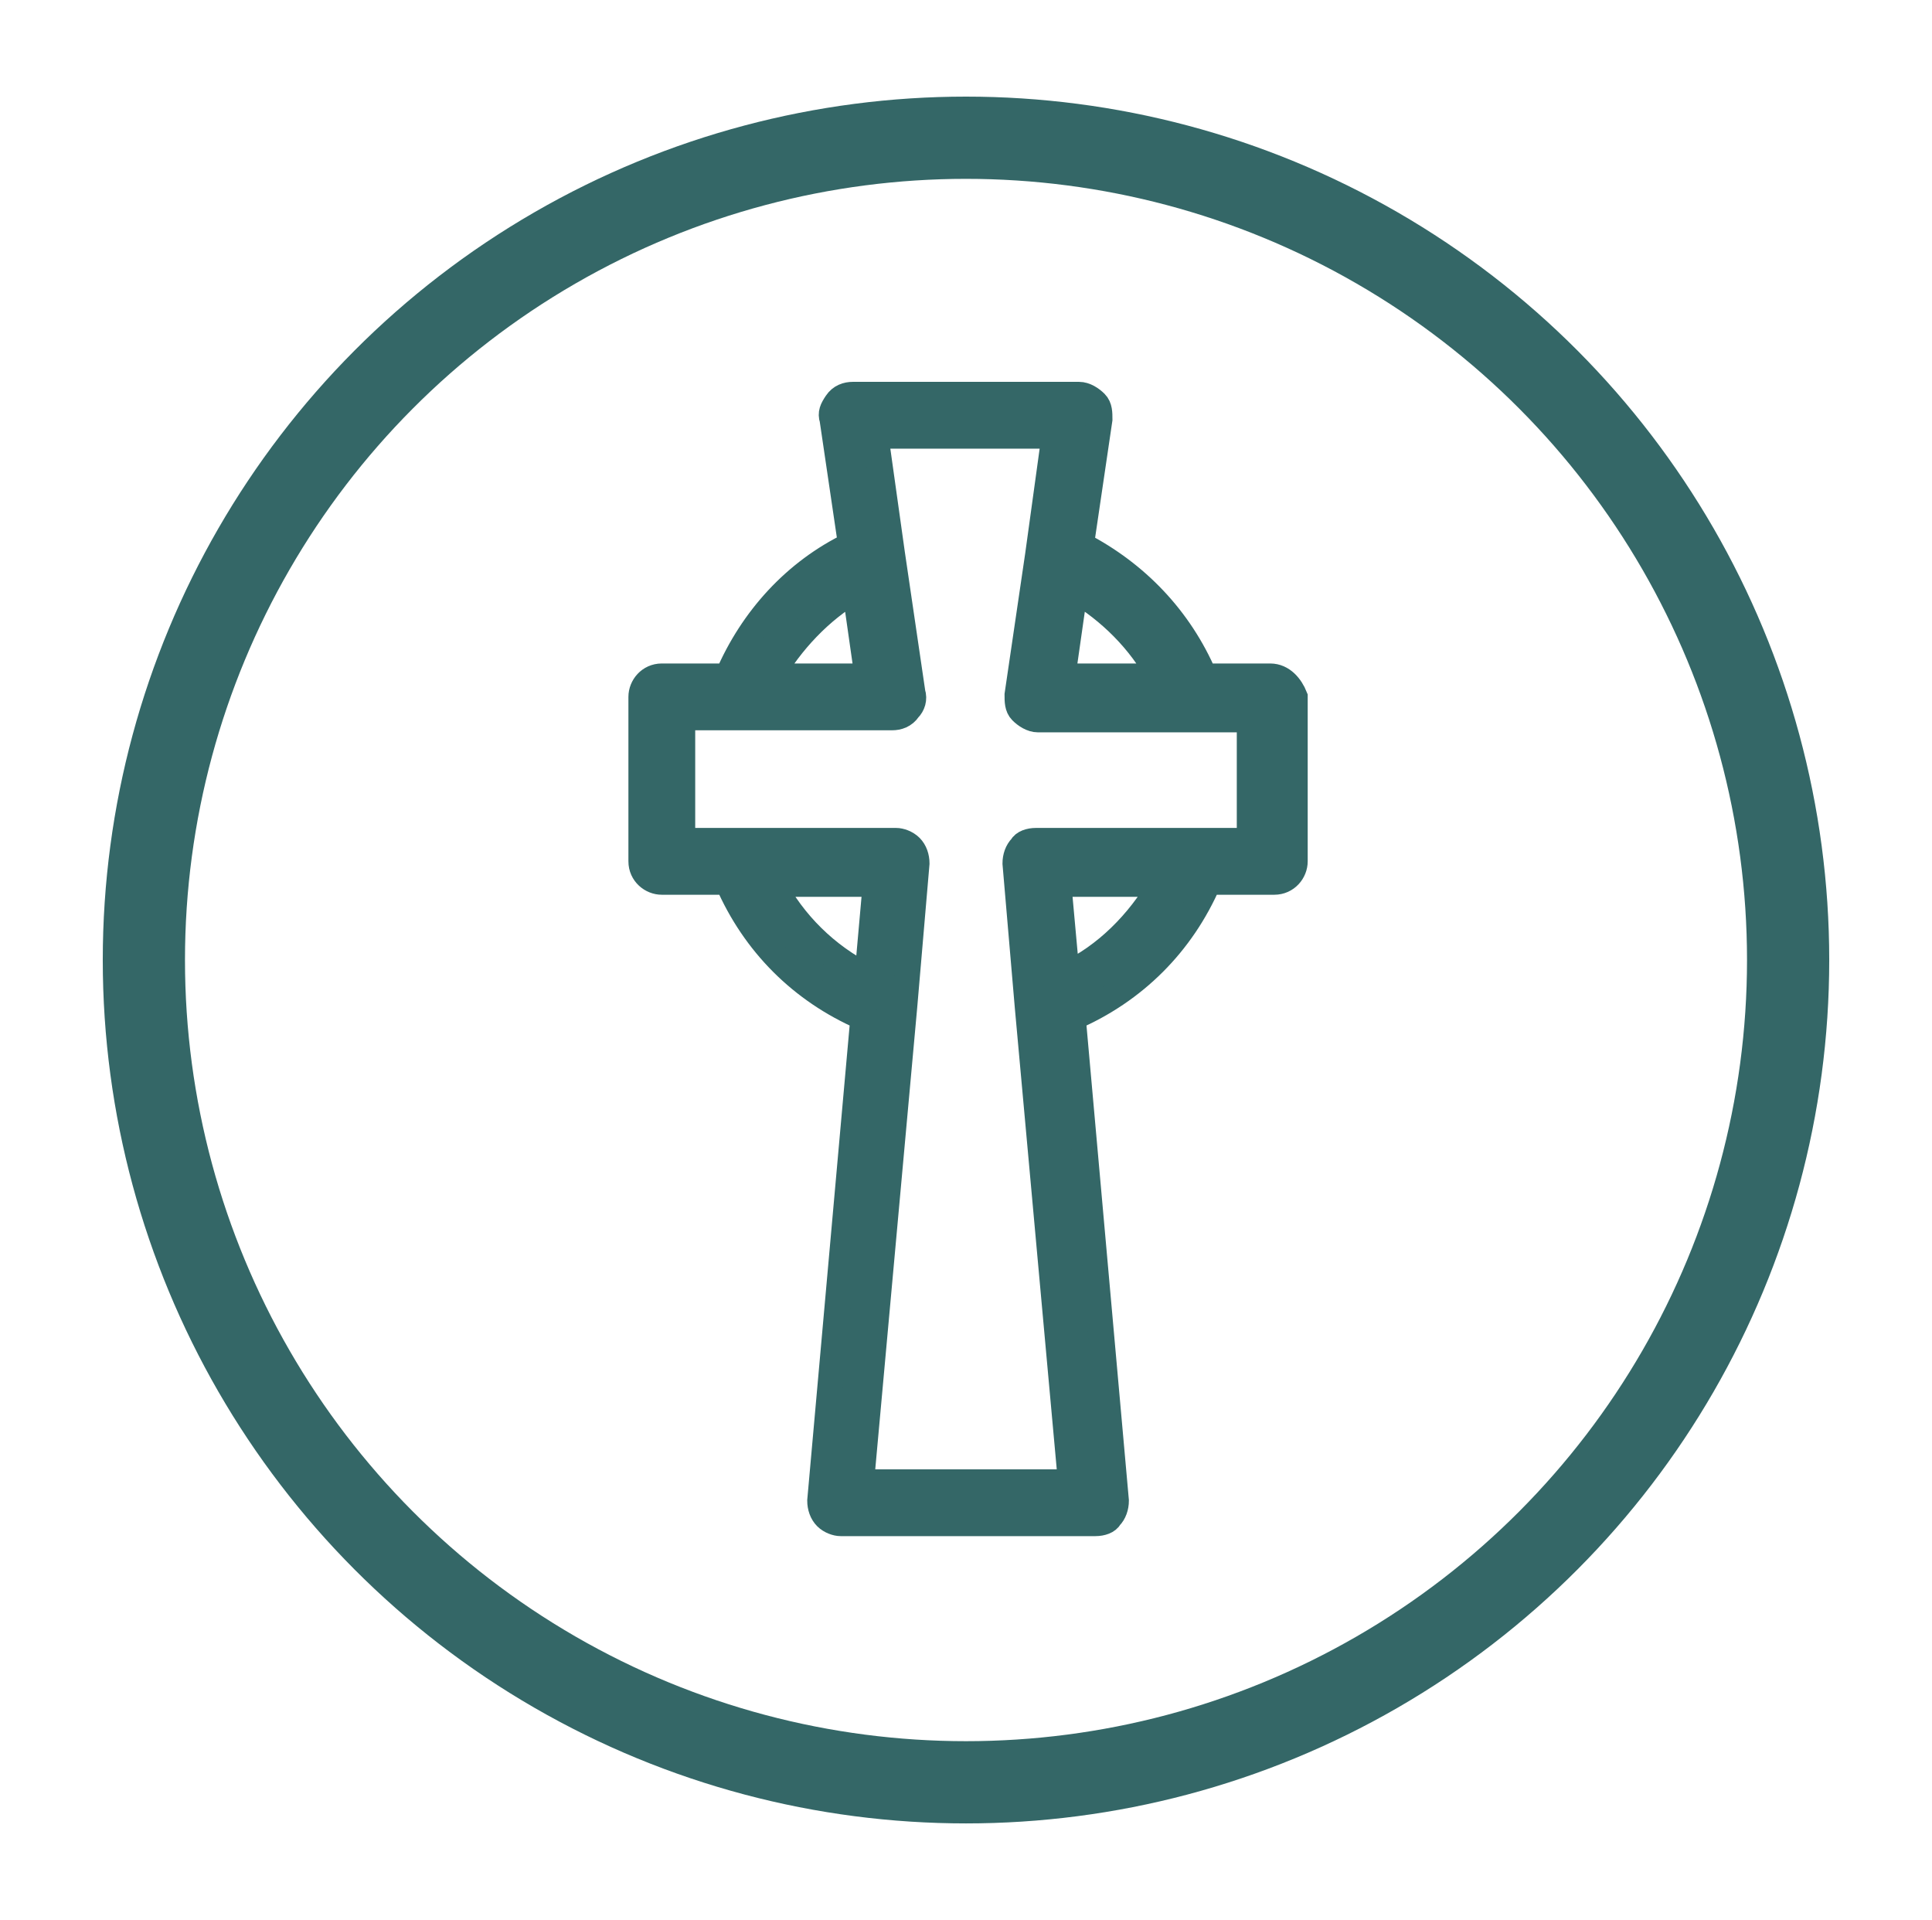 <?xml version="1.0" encoding="utf-8"?>
<!-- Generator: Adobe Illustrator 23.0.4, SVG Export Plug-In . SVG Version: 6.00 Build 0)  -->
<svg version="1.1" id="Layer_1" xmlns="http://www.w3.org/2000/svg" xmlns:xlink="http://www.w3.org/1999/xlink" x="0px" y="0px"
	 viewBox="0 0 94 93.4" style="enable-background:new 0 0 94 93.4;" xml:space="preserve">
<style type="text/css">
	.st0{fill:#FFFFFF;}
	.st1{fill:none;stroke:#FFFFFF;stroke-linecap:round;stroke-linejoin:round;stroke-miterlimit:10;}
	.st2{fill:#346767;stroke:#346767;stroke-miterlimit:10;}
	.st3{fill:none;stroke:#346767;stroke-width:4;stroke-linecap:round;stroke-linejoin:round;stroke-miterlimit:10;}
	.st4{fill:#346767;stroke:#346767;stroke-width:1.25;stroke-miterlimit:10;}
</style>
<g>
	<path class="st4" d="M61.8,32.9h-3.2c-1.2-2.8-3.3-5-6-6.4l0.9-6.1c0-0.3,0-0.6-0.2-0.8c-0.2-0.2-0.5-0.4-0.8-0.4H41.5
		c-0.3,0-0.6,0.1-0.8,0.4s-0.3,0.5-0.2,0.8l0.9,6.1c-2.7,1.3-4.8,3.6-6,6.4h-3.2c-0.6,0-1,0.5-1,1v8c0,0.6,0.5,1,1,1h3.2
		c1.3,3,3.6,5.3,6.6,6.6l-2.1,23.5c0,0.3,0.1,0.6,0.3,0.8c0.2,0.2,0.5,0.3,0.7,0.3h12.4c0.3,0,0.6-0.1,0.7-0.3
		c0.2-0.2,0.3-0.5,0.3-0.8l-2.1-23.5c3-1.3,5.3-3.6,6.6-6.6h3.2c0.6,0,1-0.5,1-1v-8C62.8,33.4,62.4,32.9,61.8,32.9z M56.4,32.9h-4.7
		l0.6-4.2C54,29.7,55.5,31.2,56.4,32.9z M41.6,28.7l0.6,4.2h-4.7C38.5,31.2,39.9,29.7,41.6,28.7z M37.6,43h5l-0.4,4.5
		C40.2,46.5,38.6,44.9,37.6,43z M51.9,47.4L51.5,43h5C55.4,44.9,53.8,46.5,51.9,47.4z M60.8,40.9H58h-7.6c-0.3,0-0.6,0.1-0.7,0.3
		c-0.2,0.2-0.3,0.5-0.3,0.8l0.6,7l2.1,23.1H41.9L44,49l0.6-7c0-0.3-0.1-0.6-0.3-0.8c-0.2-0.2-0.5-0.3-0.7-0.3H36h-2.8v-6H36h7.4
		c0.3,0,0.6-0.1,0.8-0.4c0.2-0.2,0.3-0.5,0.2-0.8l-1-6.8l-0.8-5.7h8.7L50.5,27l-1,6.8c0,0.3,0,0.6,0.2,0.8c0.2,0.2,0.5,0.4,0.8,0.4
		H58h2.8V40.9z"/>
	<g>
		<circle id="XMLID_2430_" class="st3" cx="47" cy="46.7" r="40"/>
	</g>
</g>
</svg>
